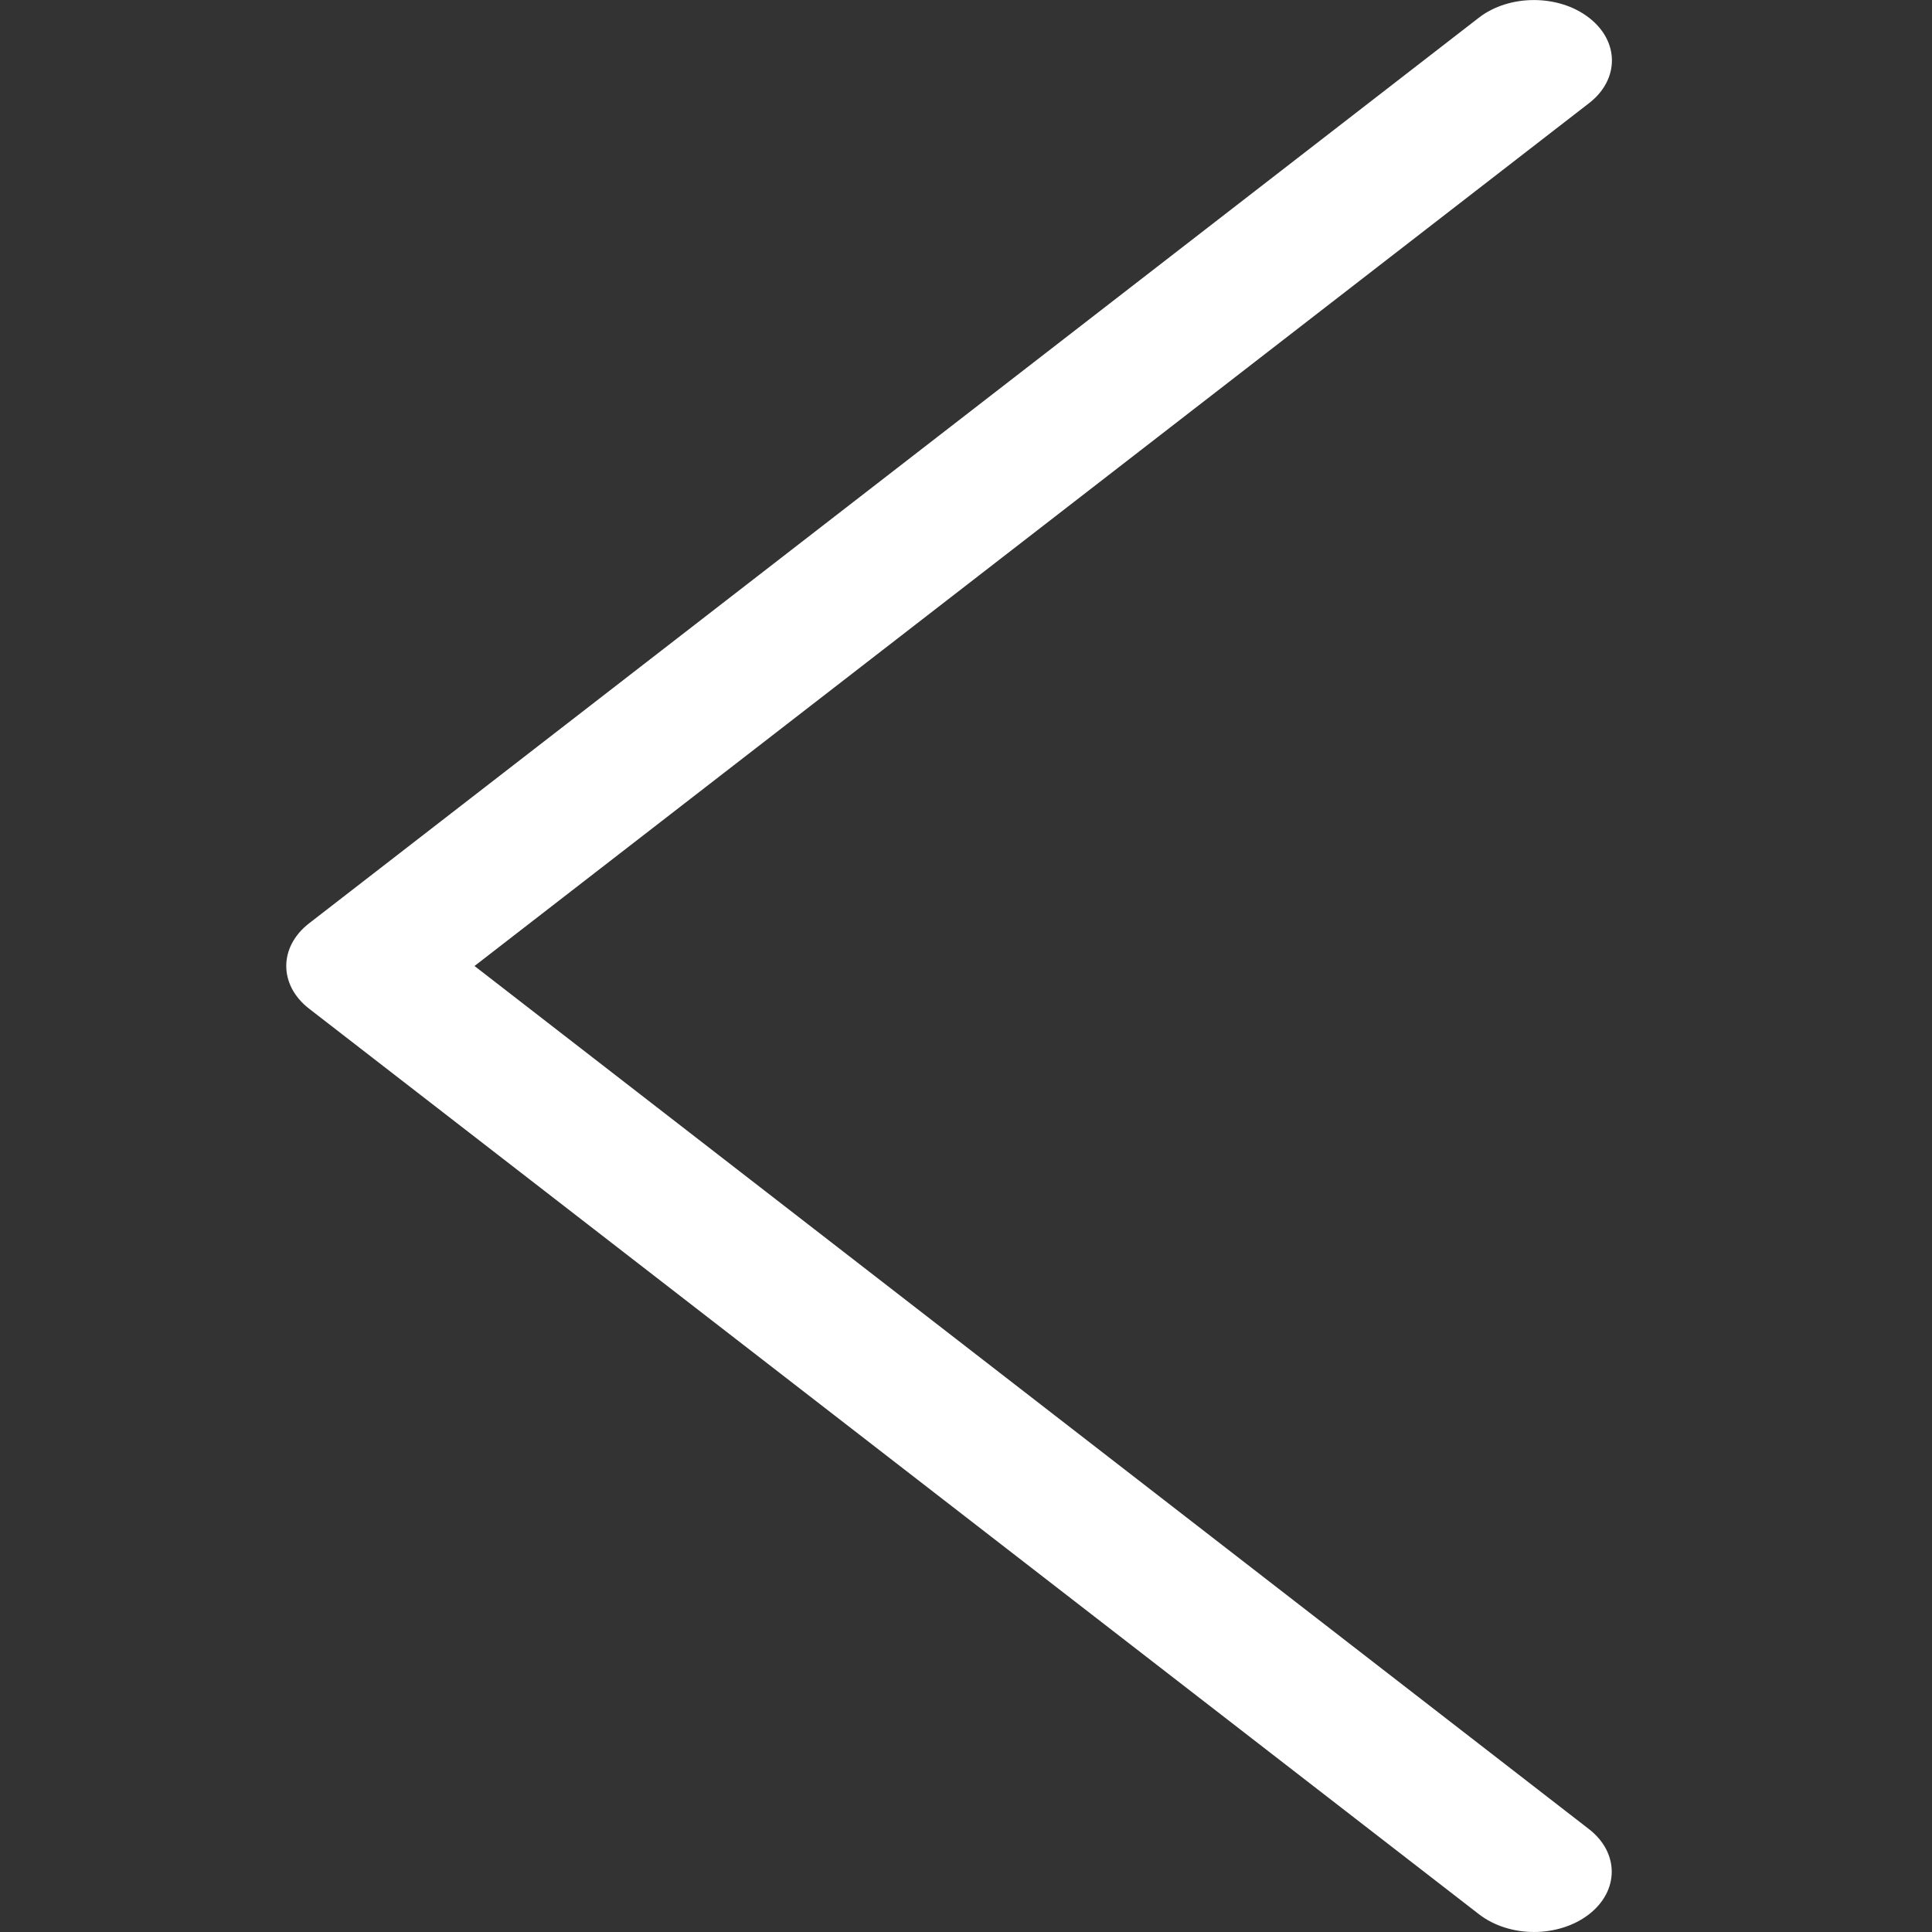<svg version="1.2" xmlns="http://www.w3.org/2000/svg" viewBox="0 0 1024 1024" width="1024" height="1024">
	<rect x="0" y="0" width="1024" height="1024" fill="#333333" stroke="none"/>
	<title>pre_page_icon</title>
	<style>
		.s0 { fill: #ffffff } 
	</style>
	<path class="s0" d="m813.1 1024c-10.6 0-21.2-3.2-29.2-9.4l-620.1-480c-16.1-12.5-16.1-32.7 0-45.2l620-480c16.1-12.5 42.3-12.5 58.4 0 16.2 12.5 16.2 32.8 0 45.3l-590.7 457.3 590.6 457.4c16.2 12.5 16.2 32.8 0 45.3-7.9 6.1-18.5 9.3-29 9.3z"/>
</svg>